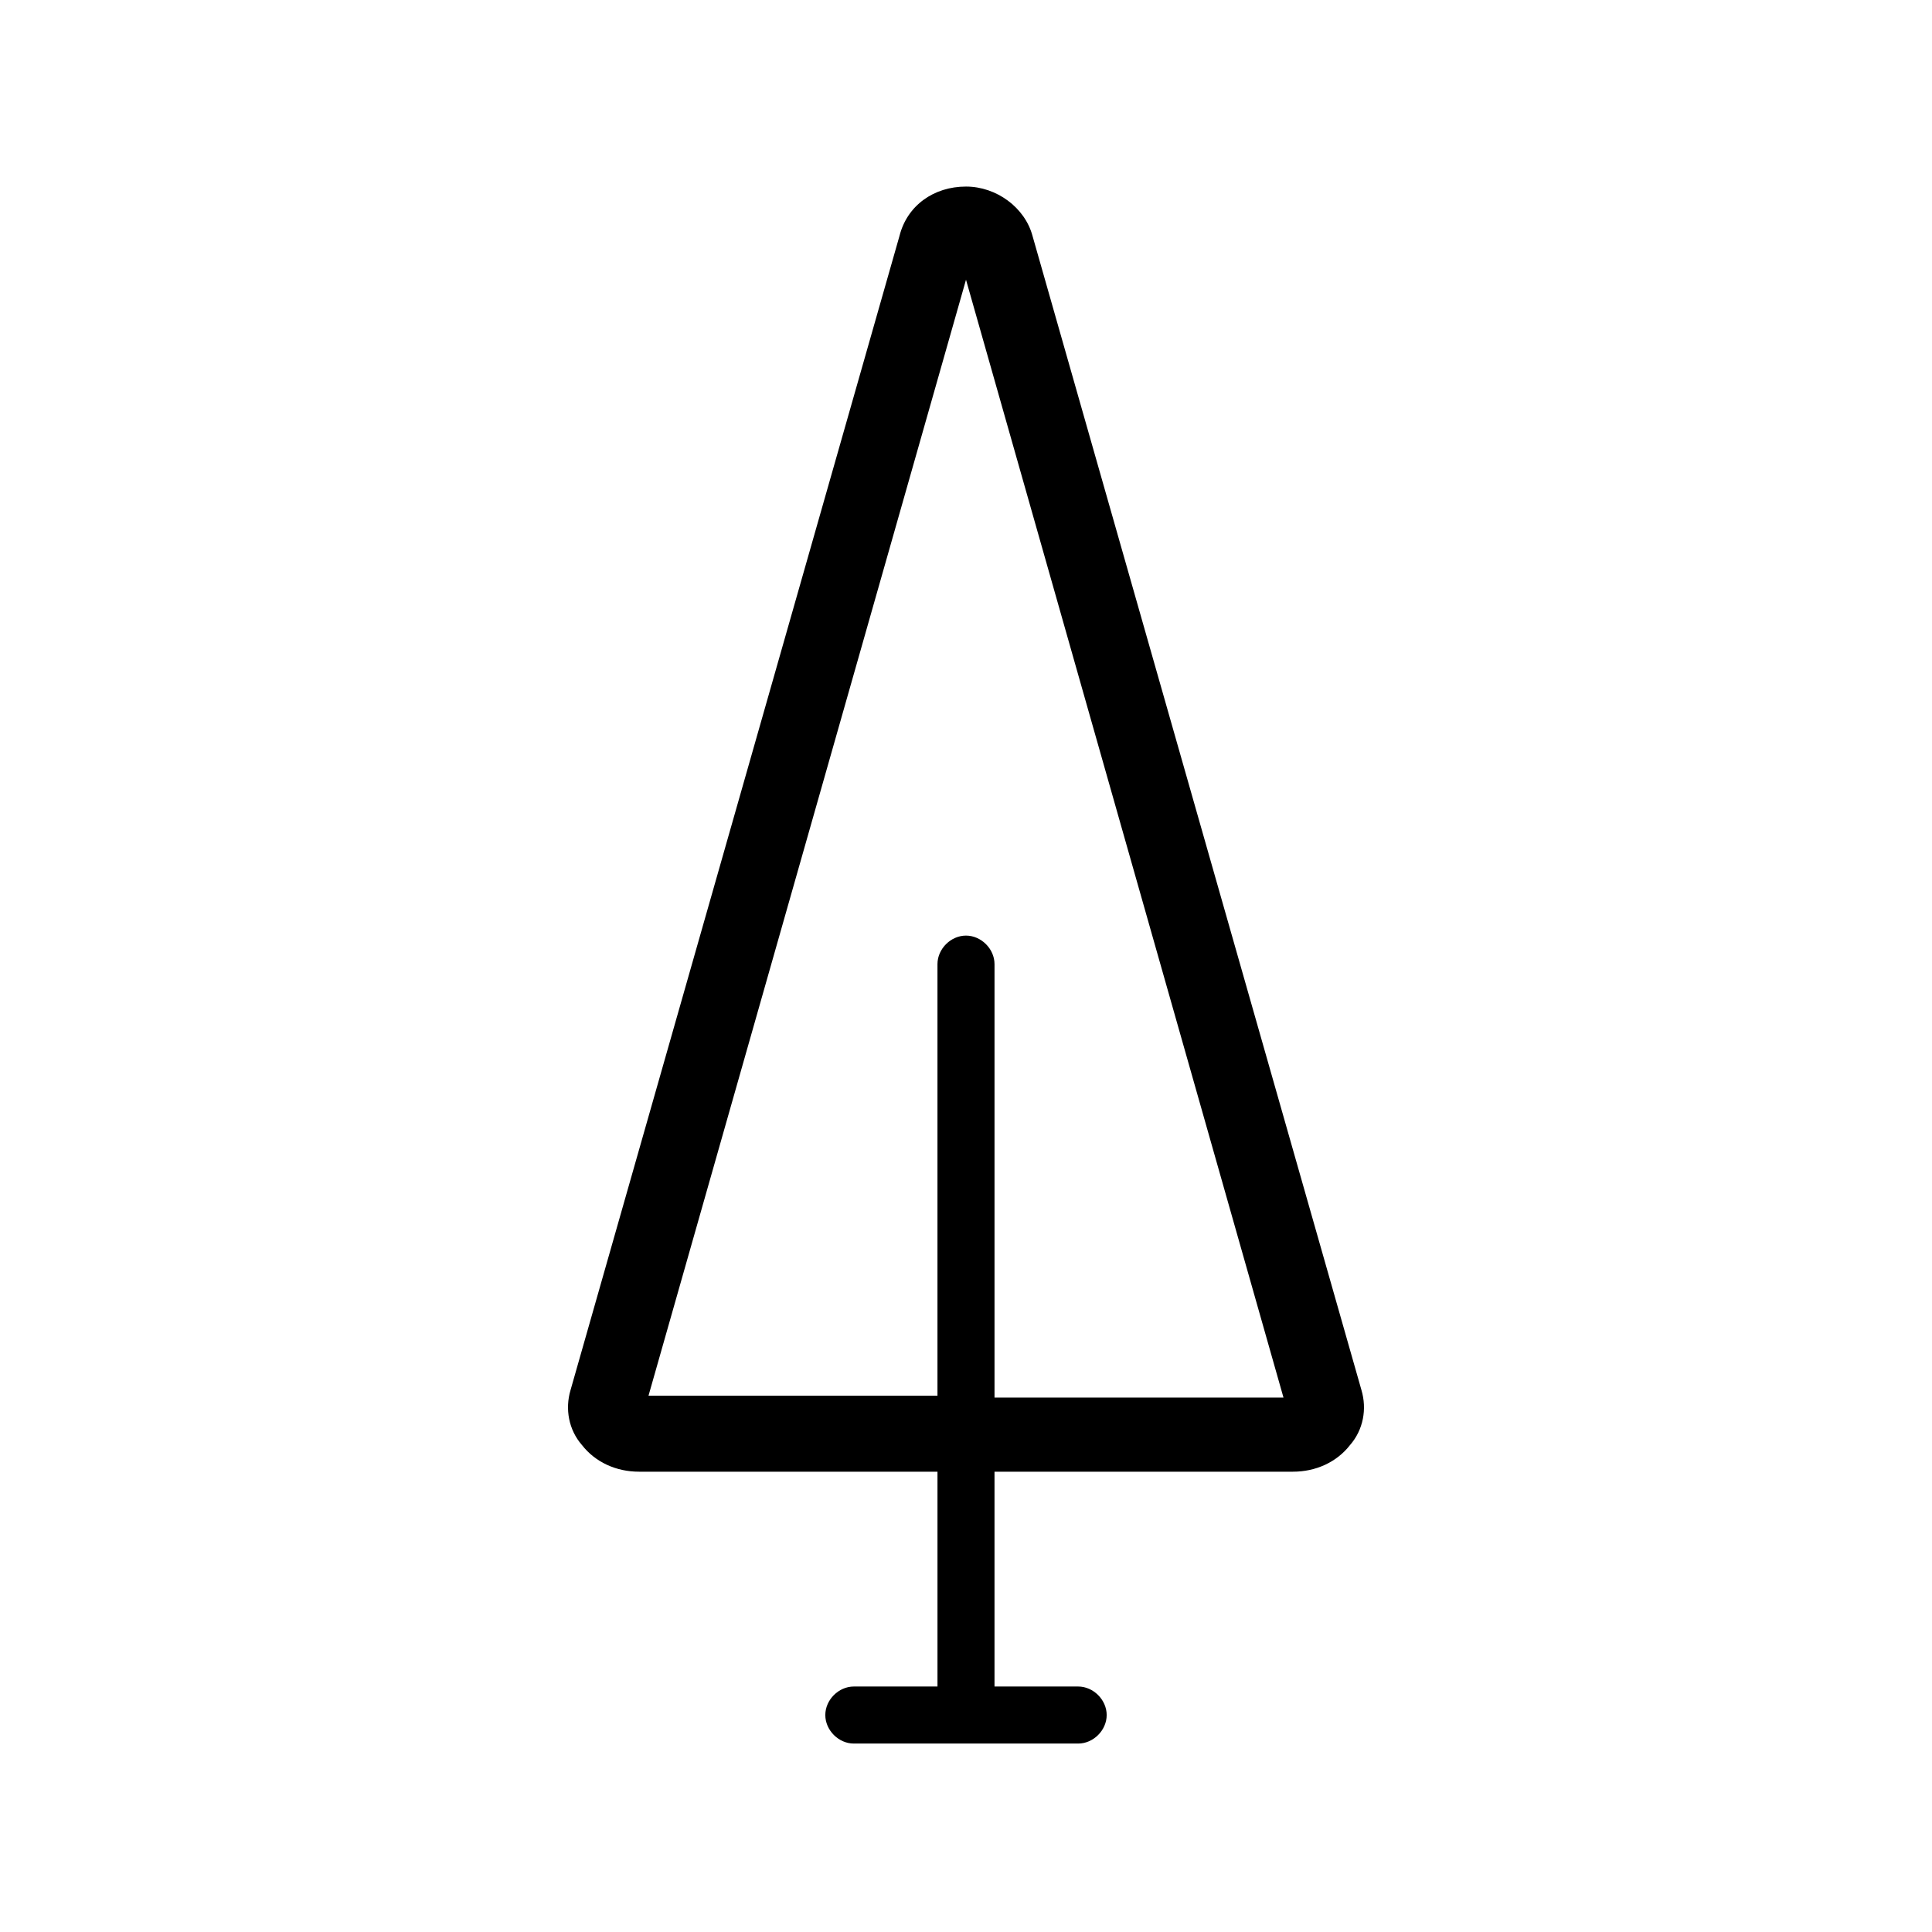 <?xml version="1.0" encoding="UTF-8"?>
<!-- The Best Svg Icon site in the world: iconSvg.co, Visit us! https://iconsvg.co -->
<svg fill="#000000" width="800px" height="800px" version="1.1" viewBox="144 144 512 512" xmlns="http://www.w3.org/2000/svg">
 <path d="m504.79 512.35-87.156-305.81c-2.016-7.559-9.574-13.098-17.633-13.098-8.566 0-15.617 5.039-17.633 13.098l-87.16 305.81c-1.512 5.039-0.504 10.578 3.023 14.609 3.527 4.535 9.07 7.055 15.113 7.055h79.098v56.93h-22.168c-4.031 0-7.559 3.527-7.559 7.559s3.527 7.559 7.559 7.559h59.449c4.031 0 7.559-3.527 7.559-7.559s-3.527-7.559-7.559-7.559h-22.168v-56.93h79.098c6.047 0 11.586-2.519 15.113-7.055 3.527-4.027 4.535-9.57 3.023-14.609zm-97.234 1.512v-114.36c0-4.031-3.527-7.559-7.559-7.559s-7.559 3.527-7.559 7.559v114.36h-76.574l84.137-295.73 84.137 296.24h-76.582z"/>
</svg>